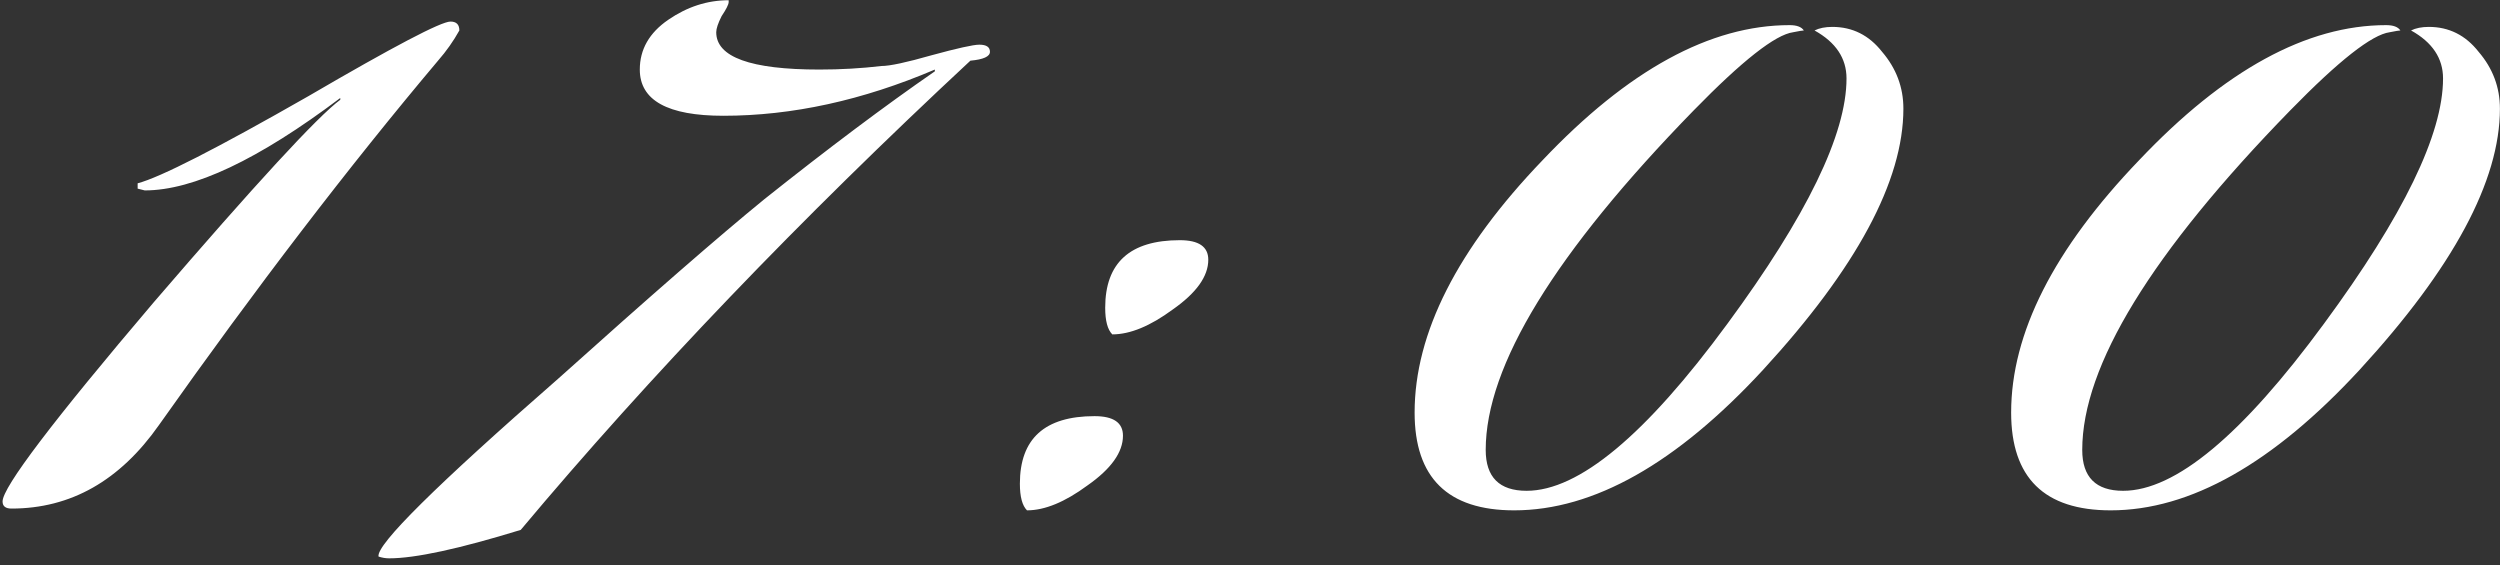 <?xml version="1.0" encoding="UTF-8"?> <svg xmlns="http://www.w3.org/2000/svg" width="354" height="80" viewBox="0 0 354 80" fill="none"><rect x="0" y="0" width="354" height="80" fill="#333333" stroke="none"/><path d="M65.045 4.313C64.206 5.823 63.199 7.249 62.025 8.591C49.441 23.524 36.27 40.722 22.512 60.185C16.975 68.07 10.012 72.013 1.622 72.013C0.784 72.013 0.364 71.678 0.364 71.007C0.364 68.993 7.495 59.597 21.757 42.819C36.186 26.041 44.995 16.477 48.182 14.128V13.876C36.605 22.601 27.377 26.963 20.498 26.963C20.498 26.963 20.163 26.88 19.491 26.712V25.957C22.679 25.118 30.733 21.007 43.652 13.625C55.733 6.578 62.444 3.054 63.786 3.054C64.625 3.054 65.045 3.474 65.045 4.313ZM140.176 7.333C140.176 8.004 139.253 8.423 137.408 8.591C113.247 31.074 92.022 53.222 73.734 75.034C65.009 77.718 58.801 79.06 55.109 79.06C54.606 79.06 54.103 78.976 53.599 78.809C53.264 77.131 61.737 68.742 79.019 53.641C92.106 41.896 101.837 33.423 108.213 28.222C117.274 21.007 125.327 14.967 132.374 10.101V9.849C122.139 14.212 112.156 16.393 102.425 16.393C94.539 16.393 90.596 14.212 90.596 9.849C90.596 6.997 91.938 4.648 94.623 2.802C97.307 0.957 100.16 0.034 103.18 0.034V0.286C103.18 0.621 102.844 1.292 102.173 2.299C101.67 3.306 101.418 4.061 101.418 4.564C101.418 8.088 106.284 9.849 116.015 9.849C119.035 9.849 121.971 9.682 124.824 9.346C125.998 9.346 128.347 8.843 131.871 7.836C135.562 6.829 137.827 6.326 138.666 6.326C139.673 6.326 140.176 6.662 140.176 7.333ZM171.093 36.779C171.093 39.128 169.415 41.477 166.059 43.826C162.871 46.175 160.019 47.349 157.502 47.349C156.831 46.678 156.496 45.42 156.496 43.574C156.496 37.198 160.019 34.01 167.066 34.01C169.751 34.01 171.093 34.933 171.093 36.779ZM159.012 61.695C159.012 64.044 157.335 66.393 153.979 68.742C150.791 71.091 147.939 72.265 145.422 72.265C144.751 71.594 144.415 70.336 144.415 68.49C144.415 62.114 147.939 58.926 154.986 58.926C157.67 58.926 159.012 59.849 159.012 61.695ZM269.52 15.386C269.52 25.621 262.892 37.953 249.637 52.383C237.389 65.638 225.644 72.265 214.403 72.265C205.007 72.265 200.309 67.651 200.309 58.423C200.309 47.181 206.349 35.269 218.43 22.685C230.51 9.933 242.171 3.558 253.413 3.558C254.419 3.558 255.09 3.809 255.426 4.313C255.258 4.313 254.755 4.396 253.916 4.564C251.399 4.9 246.701 8.591 239.822 15.638C220.191 35.772 210.376 51.795 210.376 63.708C210.376 67.567 212.306 69.497 216.165 69.497C223.547 69.497 233.027 61.611 244.604 45.839C255.845 30.571 261.466 18.994 261.466 11.108C261.466 8.255 259.956 5.99 256.936 4.313C257.607 3.977 258.446 3.809 259.453 3.809C262.305 3.809 264.654 4.984 266.5 7.333C268.513 9.682 269.52 12.366 269.52 15.386ZM353.989 15.386C353.989 25.621 347.361 37.953 334.106 52.383C321.858 65.638 310.113 72.265 298.872 72.265C289.476 72.265 284.778 67.651 284.778 58.423C284.778 47.181 290.818 35.269 302.898 22.685C314.979 9.933 326.64 3.558 337.881 3.558C338.888 3.558 339.559 3.809 339.895 4.313C339.727 4.313 339.224 4.396 338.385 4.564C335.868 4.9 331.17 8.591 324.291 15.638C304.66 35.772 294.845 51.795 294.845 63.708C294.845 67.567 296.774 69.497 300.633 69.497C308.016 69.497 317.496 61.611 329.073 45.839C340.314 30.571 345.935 18.994 345.935 11.108C345.935 8.255 344.425 5.99 341.405 4.313C342.076 3.977 342.915 3.809 343.922 3.809C346.774 3.809 349.123 4.984 350.969 7.333C352.982 9.682 353.989 12.366 353.989 15.386Z" fill="white"></path></svg> 